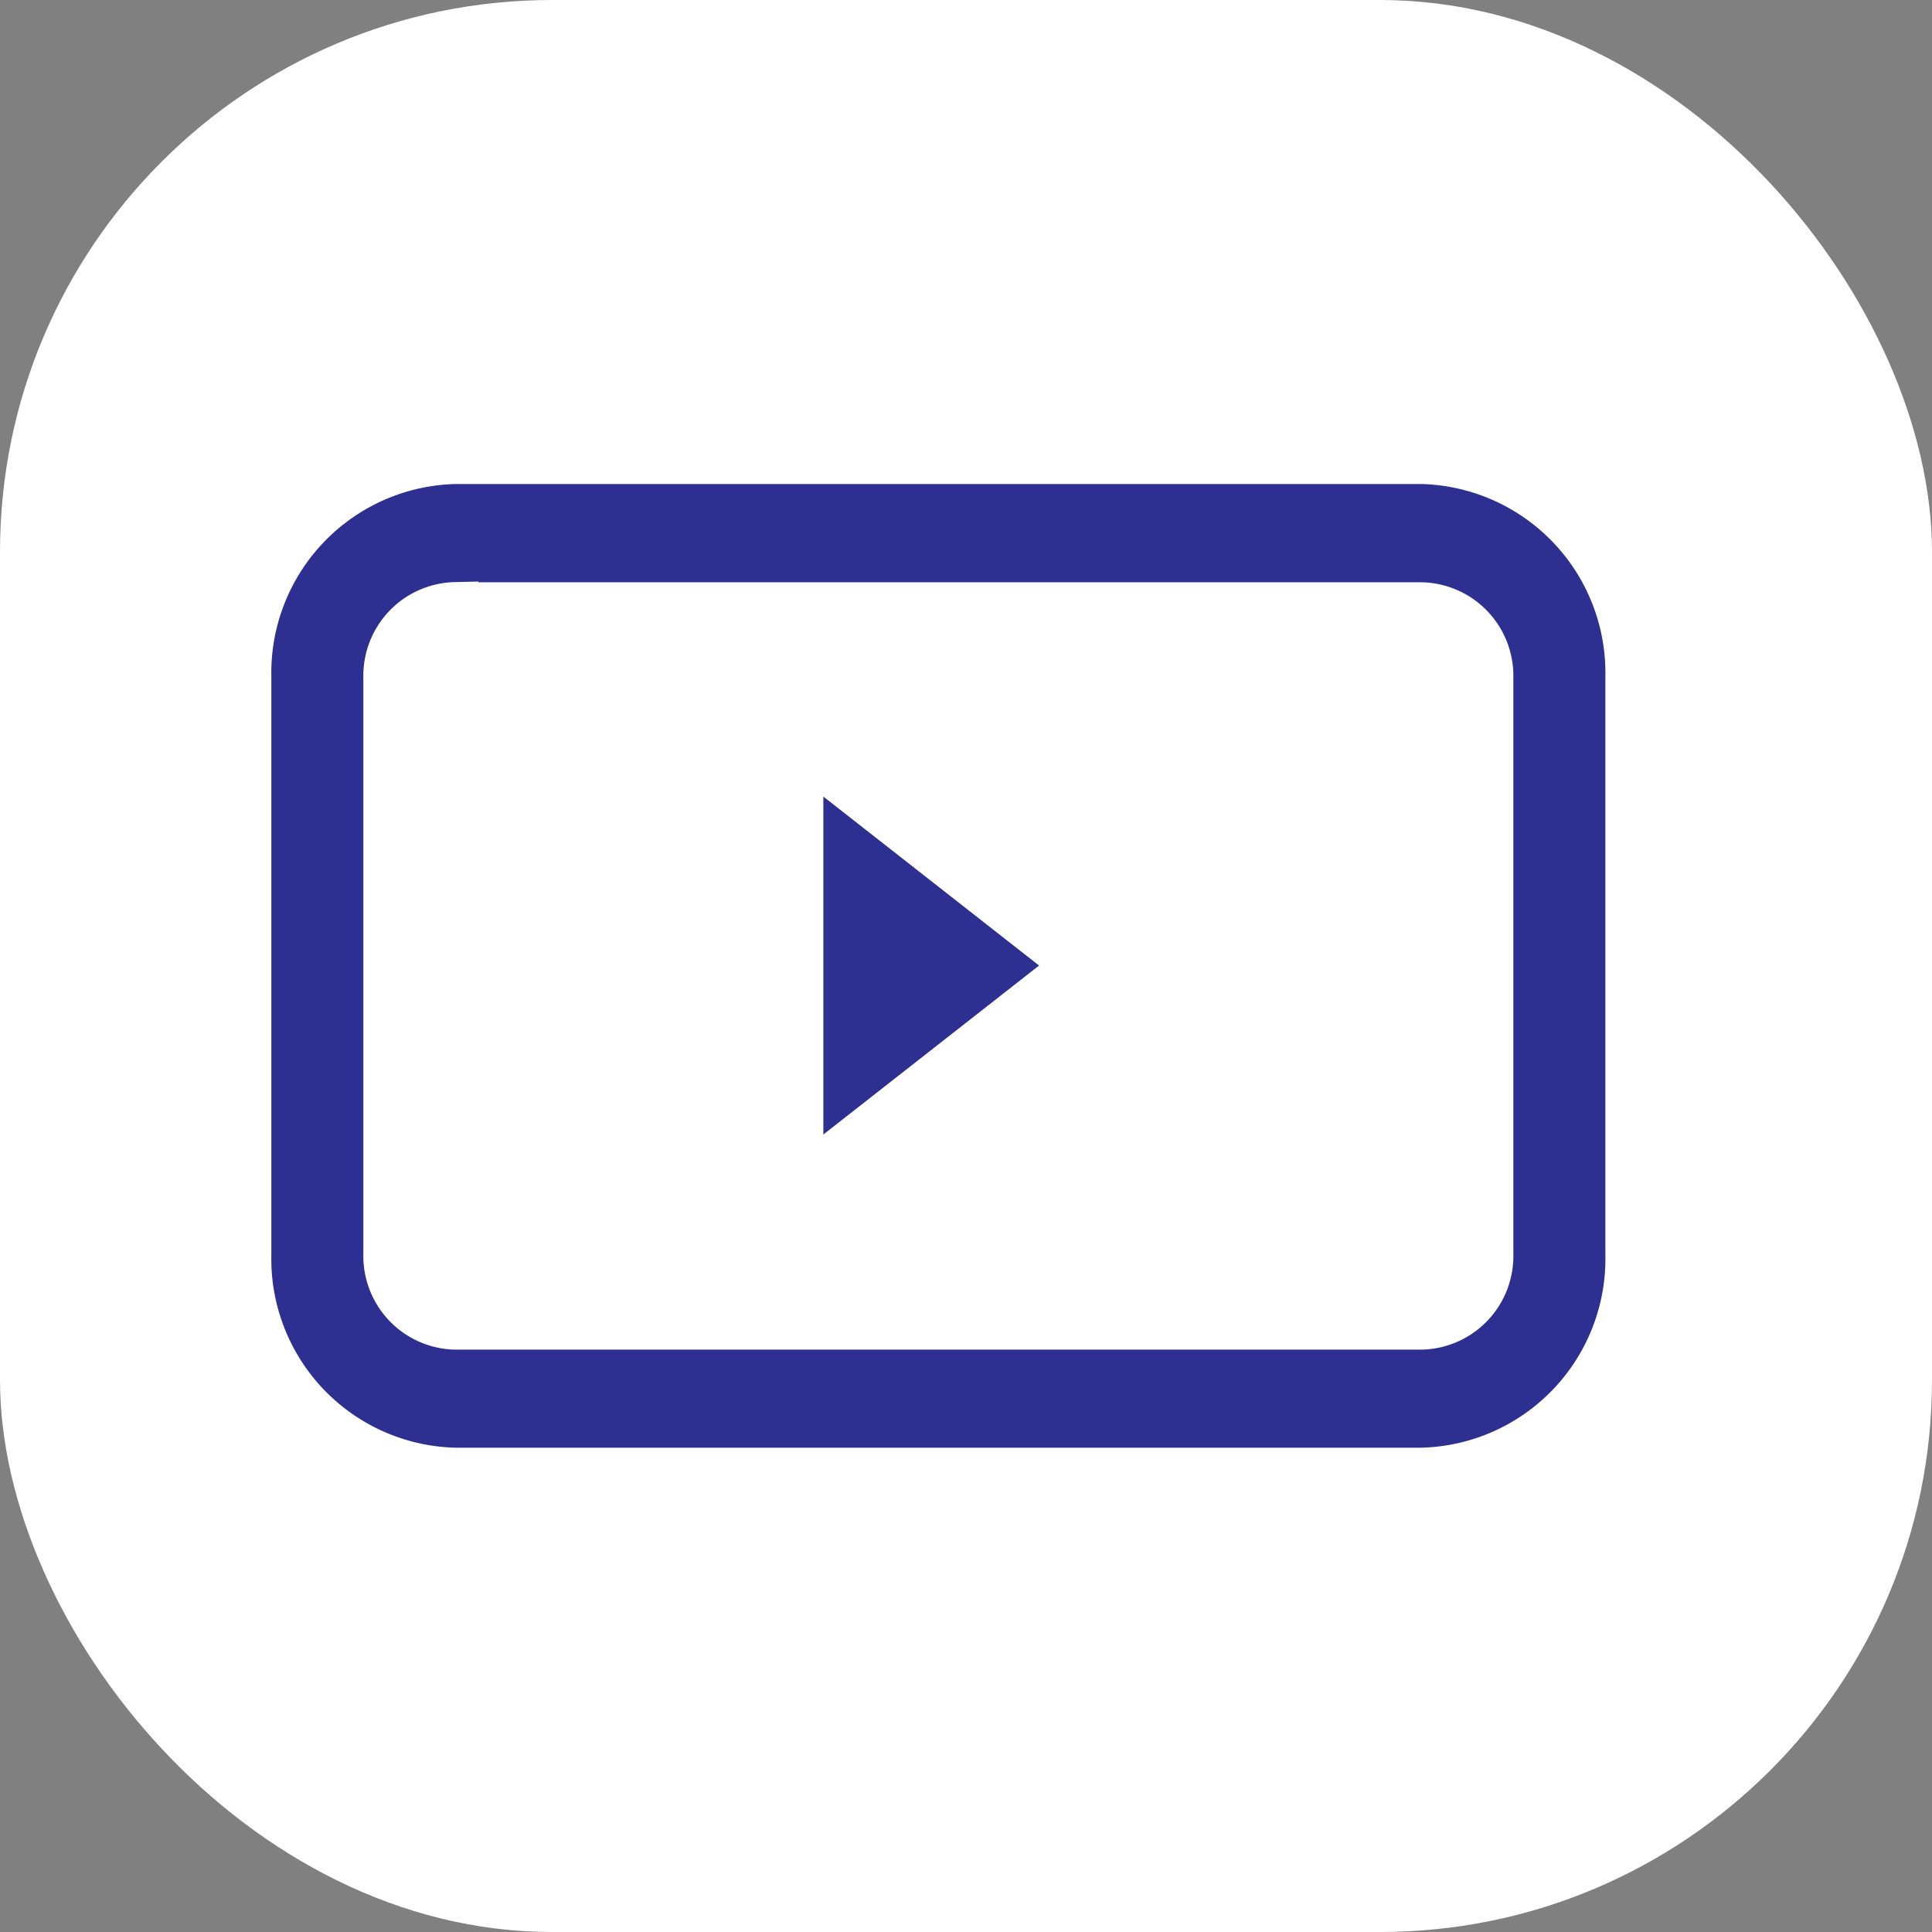 <svg xmlns="http://www.w3.org/2000/svg" width="42" height="42" viewBox="0 0 42 42">
  <rect x="0" y="0" width="42" height="42" fill="#808080" stroke="none"/>
  <g id="youtube-footer" transform="translate(-314 -5451)">
    <rect id="Rectangle_127" data-name="Rectangle 127" width="42" height="42" rx="12" transform="translate(314 5451)" fill="#fff"/>
    <g id="youtube" transform="translate(319.399 5461.022)">
      <path id="Path_1789" data-name="Path 1789" d="M7.5,10.636h21A1.535,1.535,0,0,1,30,12.2V24.75a1.535,1.535,0,0,1-1.5,1.568H7.5A1.535,1.535,0,0,1,6,24.75V12.2a1.535,1.535,0,0,1,1.5-1.568ZM3,12.2A4.606,4.606,0,0,1,7.5,7.5h21A4.606,4.606,0,0,1,33,12.2V24.75a4.606,4.606,0,0,1-4.5,4.7H7.5A4.606,4.606,0,0,1,3,24.75Zm12,1.568,6,4.7-6,4.7Z" transform="translate(-3 -7.5)" fill="#2d2f91" stroke="#fff" stroke-width="1" fill-rule="evenodd"/>
    </g>
  </g>
</svg>
